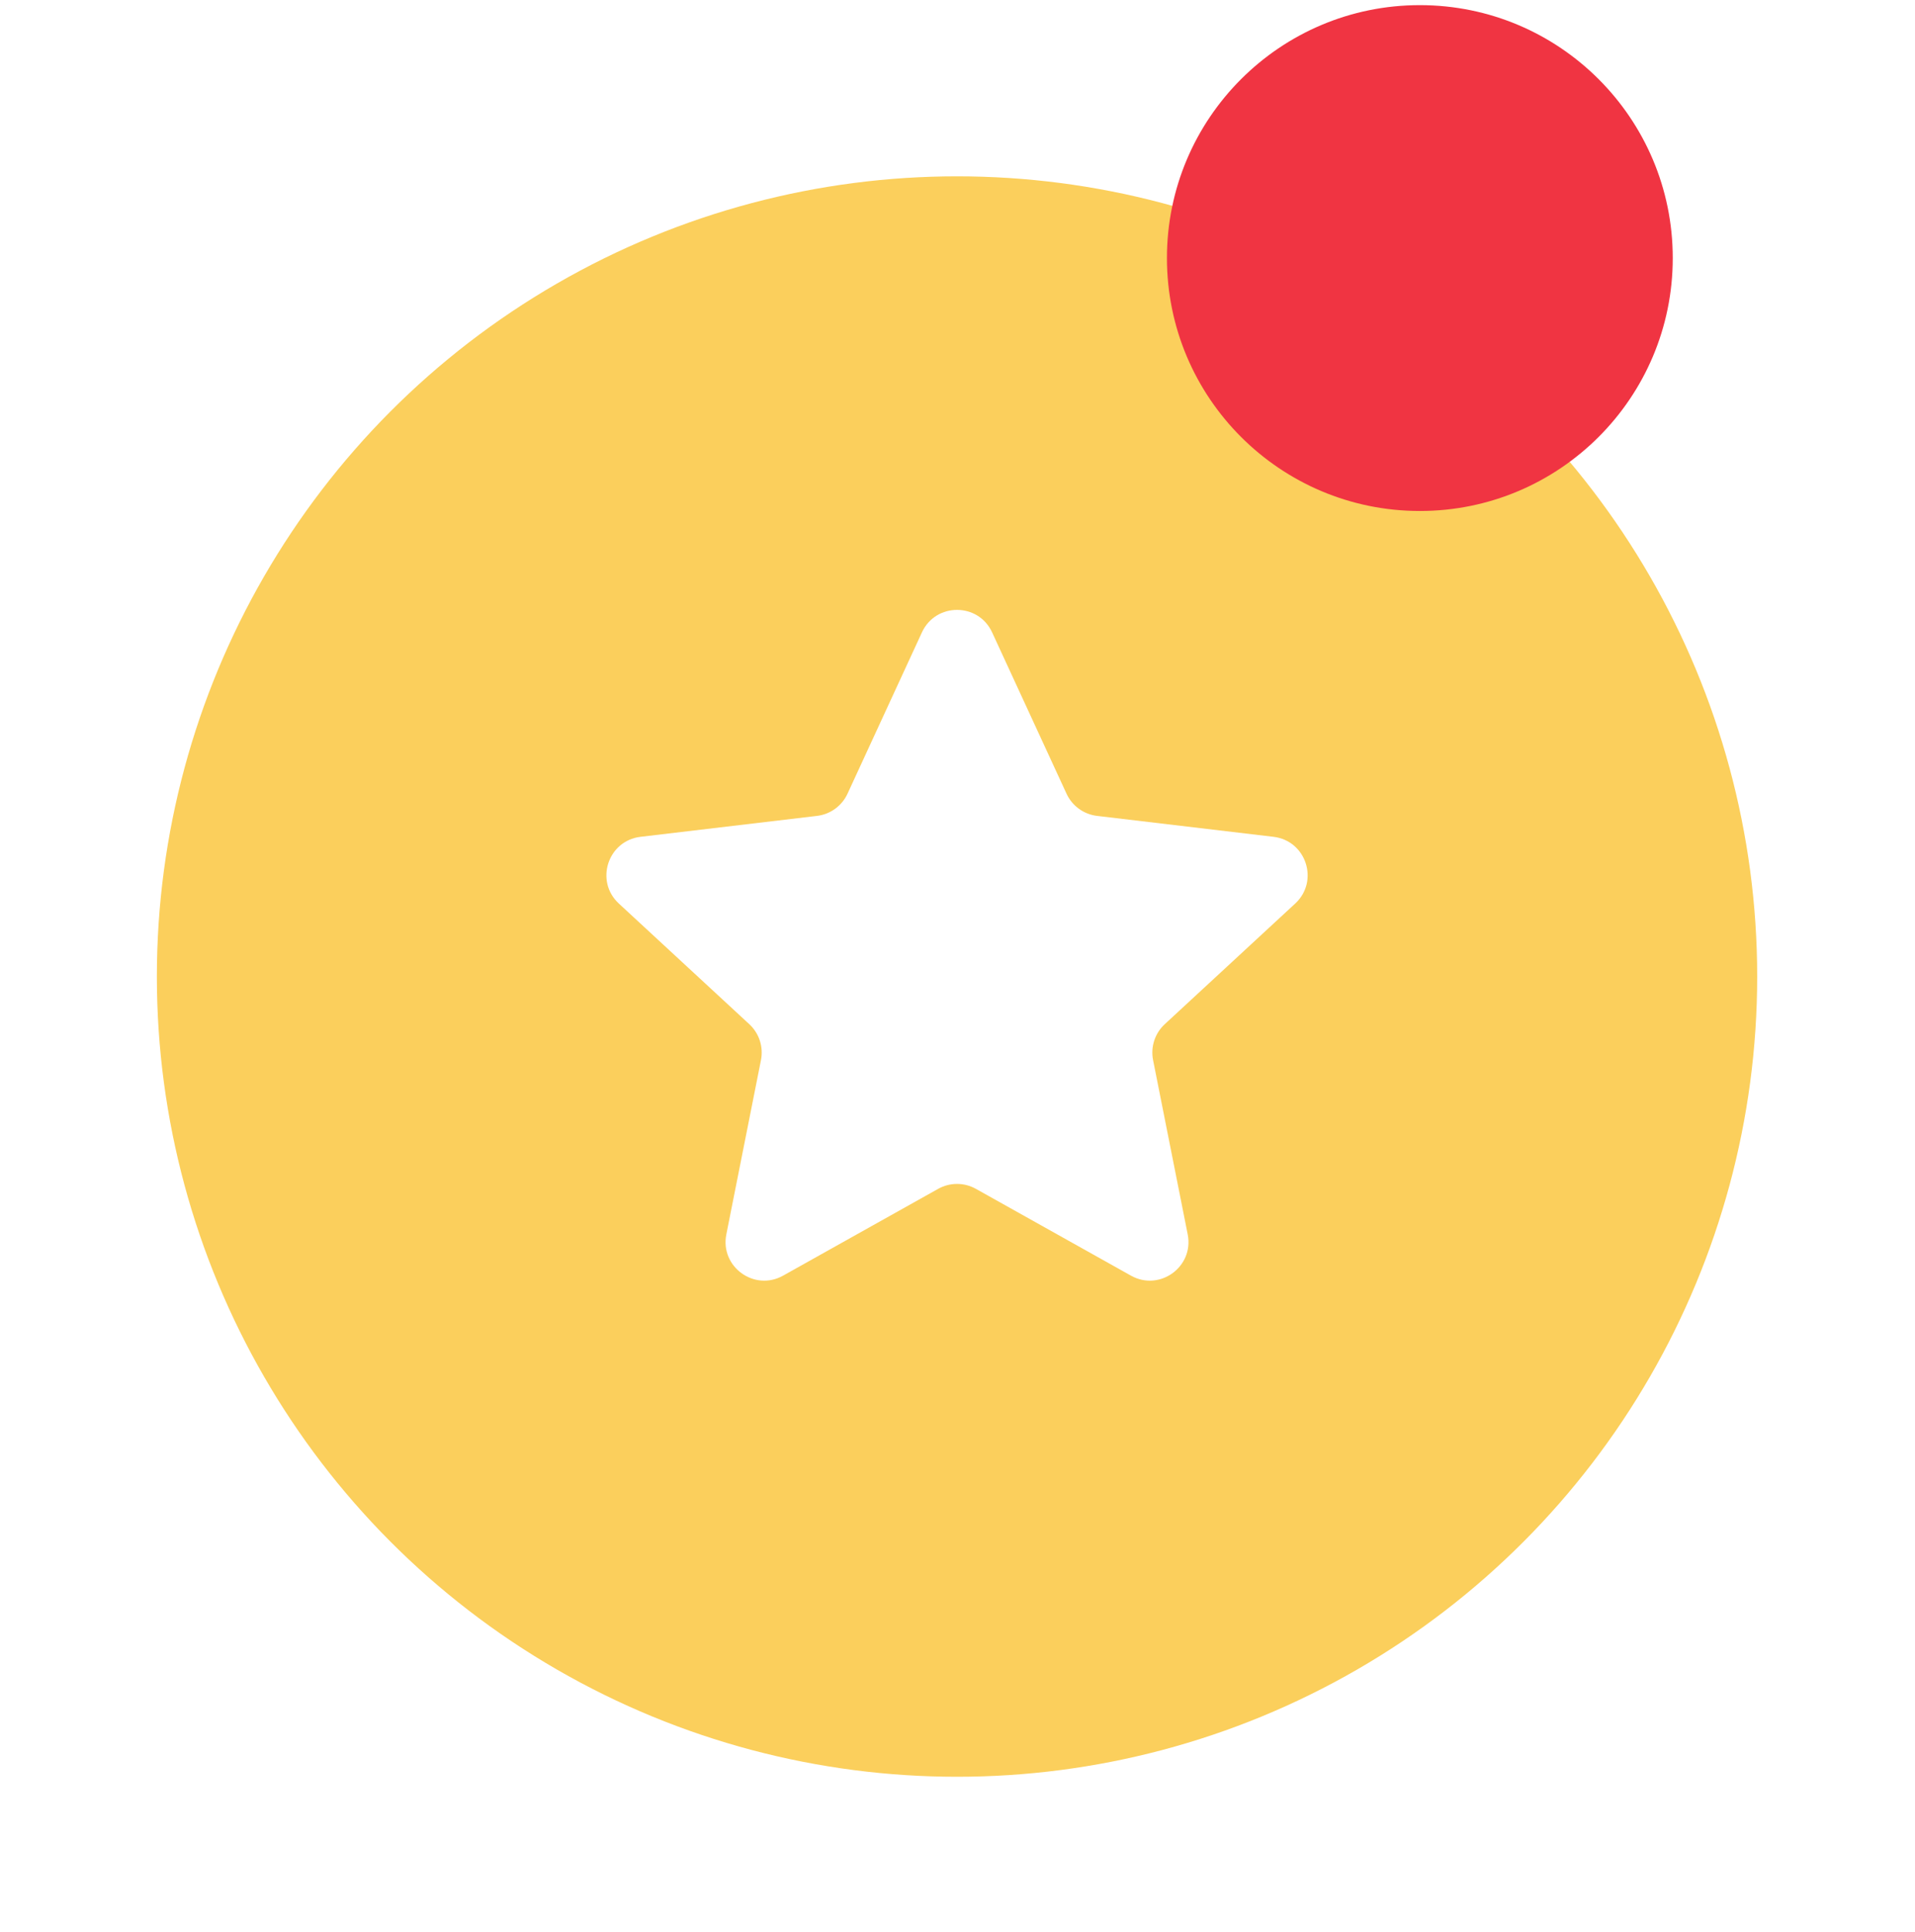 <?xml version="1.0" encoding="UTF-8"?> <svg xmlns="http://www.w3.org/2000/svg" width="347" height="350" viewBox="0 0 347 350" fill="none"> <g filter="url(#filter0_d_147_7)"> <circle cx="169.414" cy="170.938" r="144.99" fill="#FBCF5C"></circle> <path d="M163.057 108.572C165.559 103.148 173.268 103.148 175.77 108.572L189.256 137.81C190.276 140.021 192.371 141.543 194.788 141.83L226.763 145.621C232.695 146.324 235.077 153.656 230.692 157.712L207.052 179.573C205.265 181.226 204.464 183.689 204.939 186.076L211.214 217.658C212.378 223.516 206.141 228.048 200.929 225.13L172.833 209.403C170.708 208.214 168.119 208.214 165.994 209.403L137.898 225.13C132.686 228.048 126.449 223.516 127.613 217.658L133.888 186.076C134.363 183.689 133.563 181.226 131.775 179.573L108.135 157.712C103.75 153.656 106.132 146.324 112.064 145.621L144.039 141.83C146.456 141.543 148.551 140.021 149.571 137.81L163.057 108.572Z" fill="white"></path> </g> <circle cx="257.278" cy="46.758" r="45.827" fill="#F03442"></circle> <defs> <filter id="filter0_d_147_7" x="0.424" y="3.949" width="345.979" height="345.979" filterUnits="userSpaceOnUse" color-interpolation-filters="sRGB"> <feFlood flood-opacity="0" result="BackgroundImageFix"></feFlood> <feColorMatrix in="SourceAlpha" type="matrix" values="0 0 0 0 0 0 0 0 0 0 0 0 0 0 0 0 0 0 127 0" result="hardAlpha"></feColorMatrix> <feOffset dx="4" dy="6"></feOffset> <feGaussianBlur stdDeviation="14"></feGaussianBlur> <feComposite in2="hardAlpha" operator="out"></feComposite> <feColorMatrix type="matrix" values="0 0 0 0 0 0 0 0 0 0 0 0 0 0 0 0 0 0 0.1 0"></feColorMatrix> <feBlend mode="normal" in2="BackgroundImageFix" result="effect1_dropShadow_147_7"></feBlend> <feBlend mode="normal" in="SourceGraphic" in2="effect1_dropShadow_147_7" result="shape"></feBlend> </filter> </defs> </svg> 